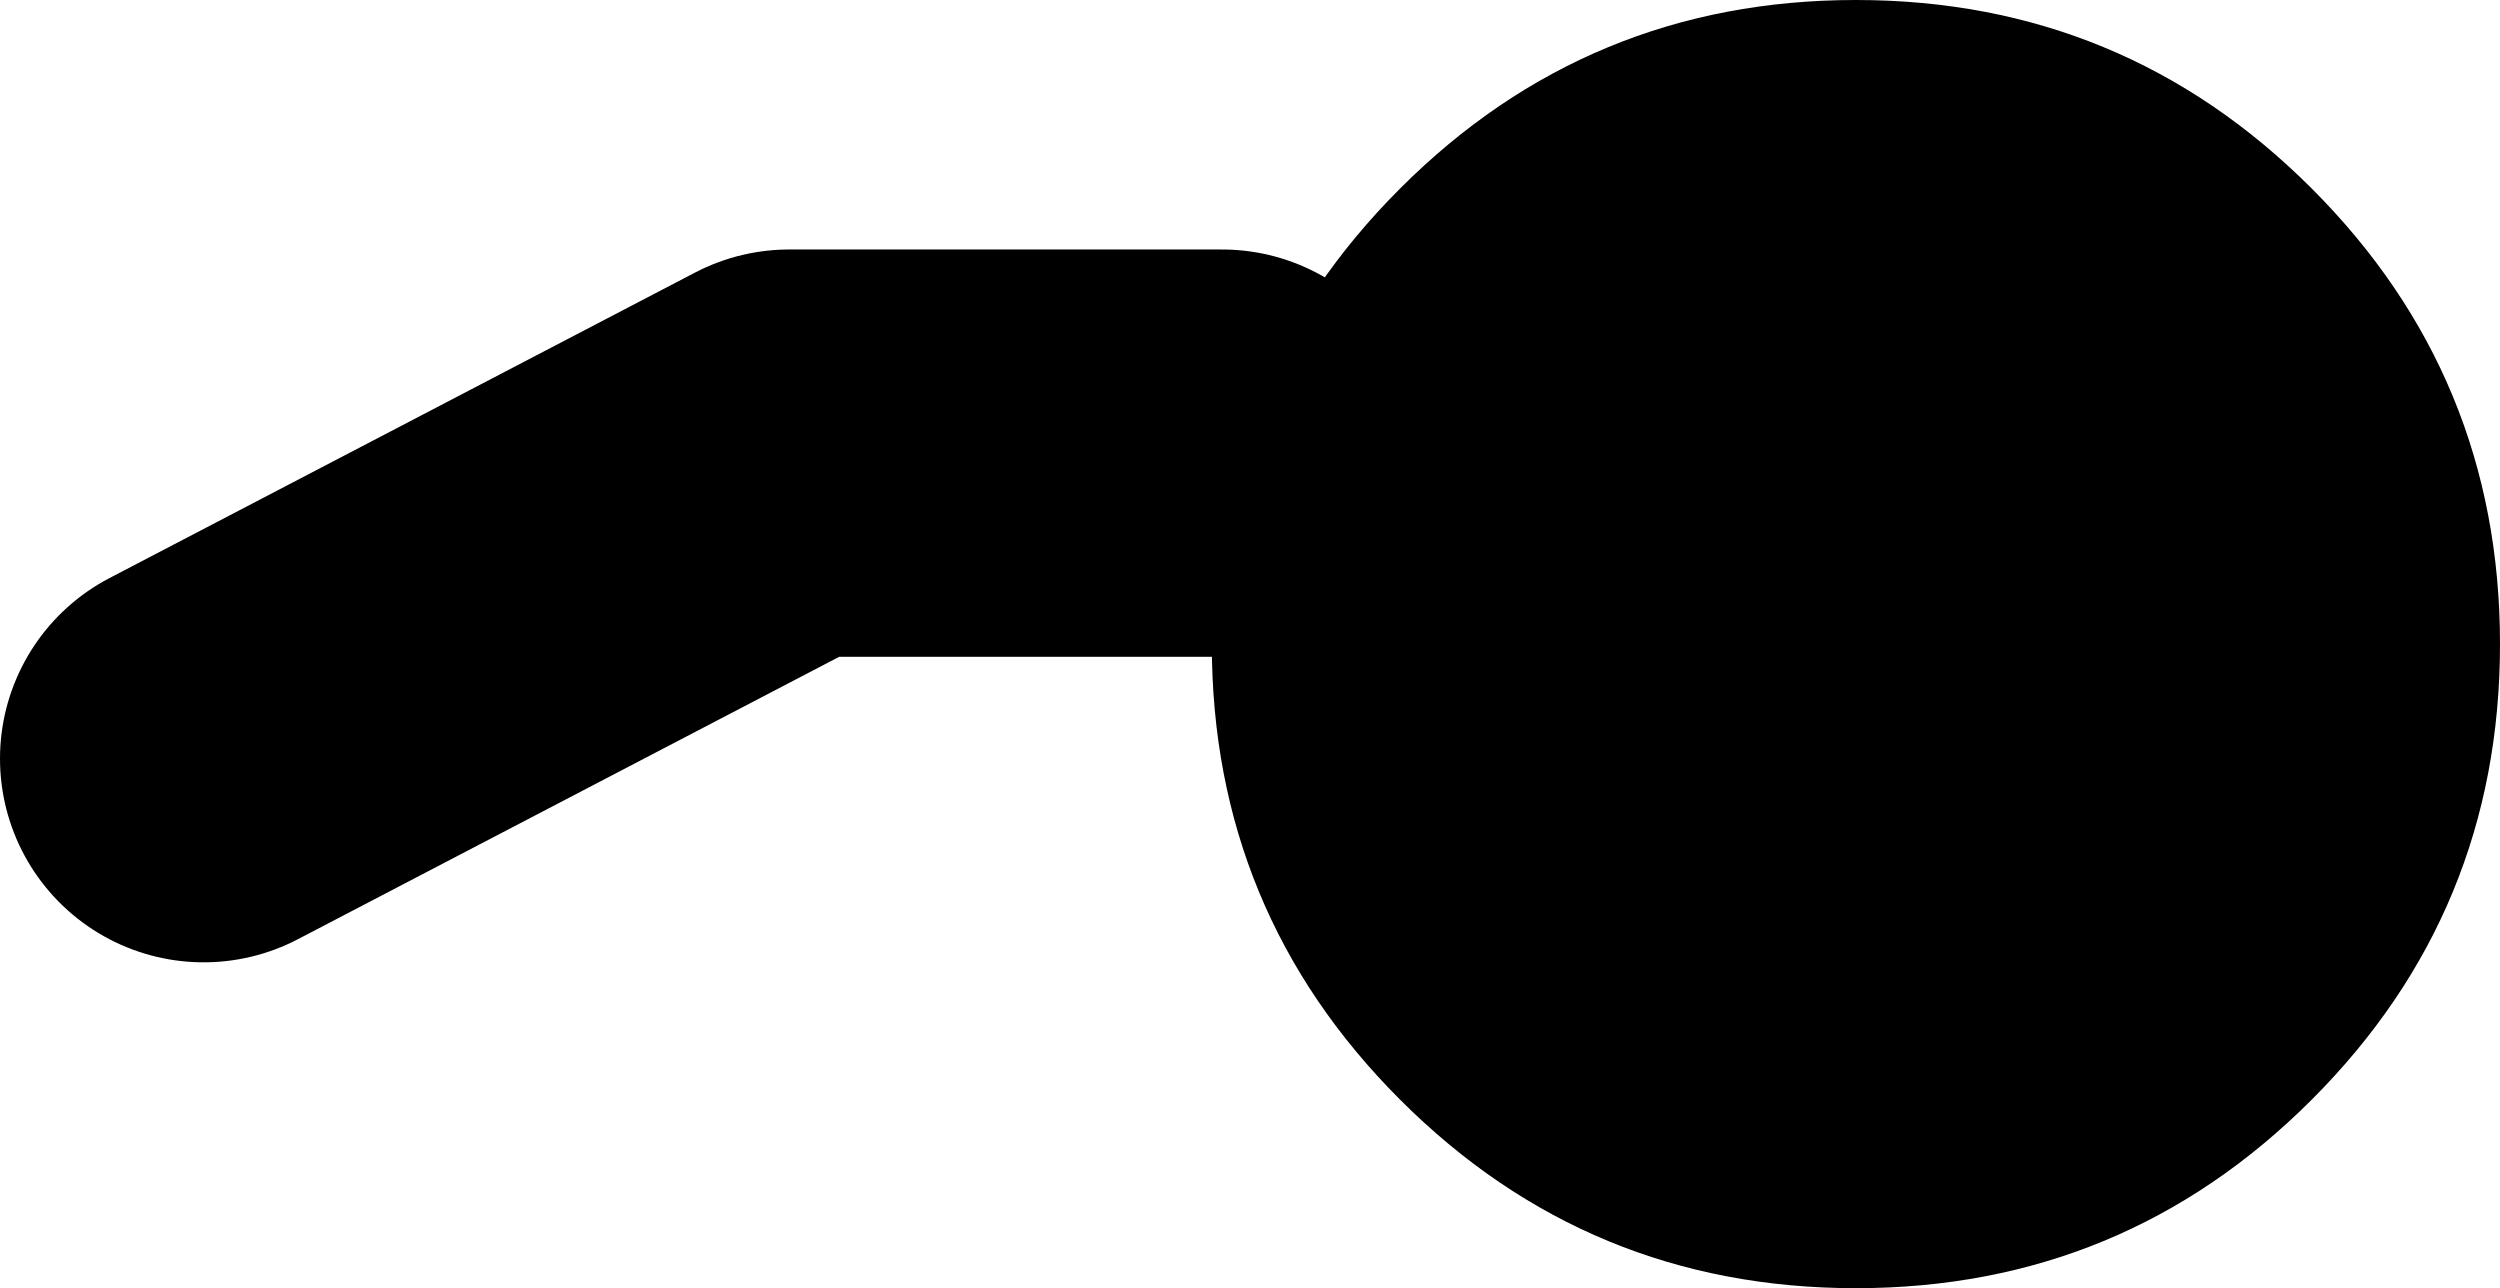 <?xml version="1.0" encoding="UTF-8" standalone="no"?>
<svg xmlns:xlink="http://www.w3.org/1999/xlink" height="25.3px" width="49.1px" xmlns="http://www.w3.org/2000/svg">
  <g transform="matrix(1.0, 0.0, 0.0, 1.0, 0.0, -15.6)">
    <path d="M4.0 30.5 L15.5 24.5 24.0 24.5" fill="none" stroke="#000000" stroke-linecap="round" stroke-linejoin="round" stroke-width="8.0"/>
    <path d="M23.8 28.25 Q23.8 23.0 27.5 19.3 31.2 15.6 36.45 15.6 41.7 15.6 45.4 19.3 49.1 23.0 49.1 28.25 49.1 33.5 45.4 37.2 41.7 40.9 36.45 40.9 31.2 40.9 27.5 37.2 23.8 33.5 23.8 28.25" fill="#000000" fill-rule="evenodd" stroke="none"/>
  </g>
</svg>
